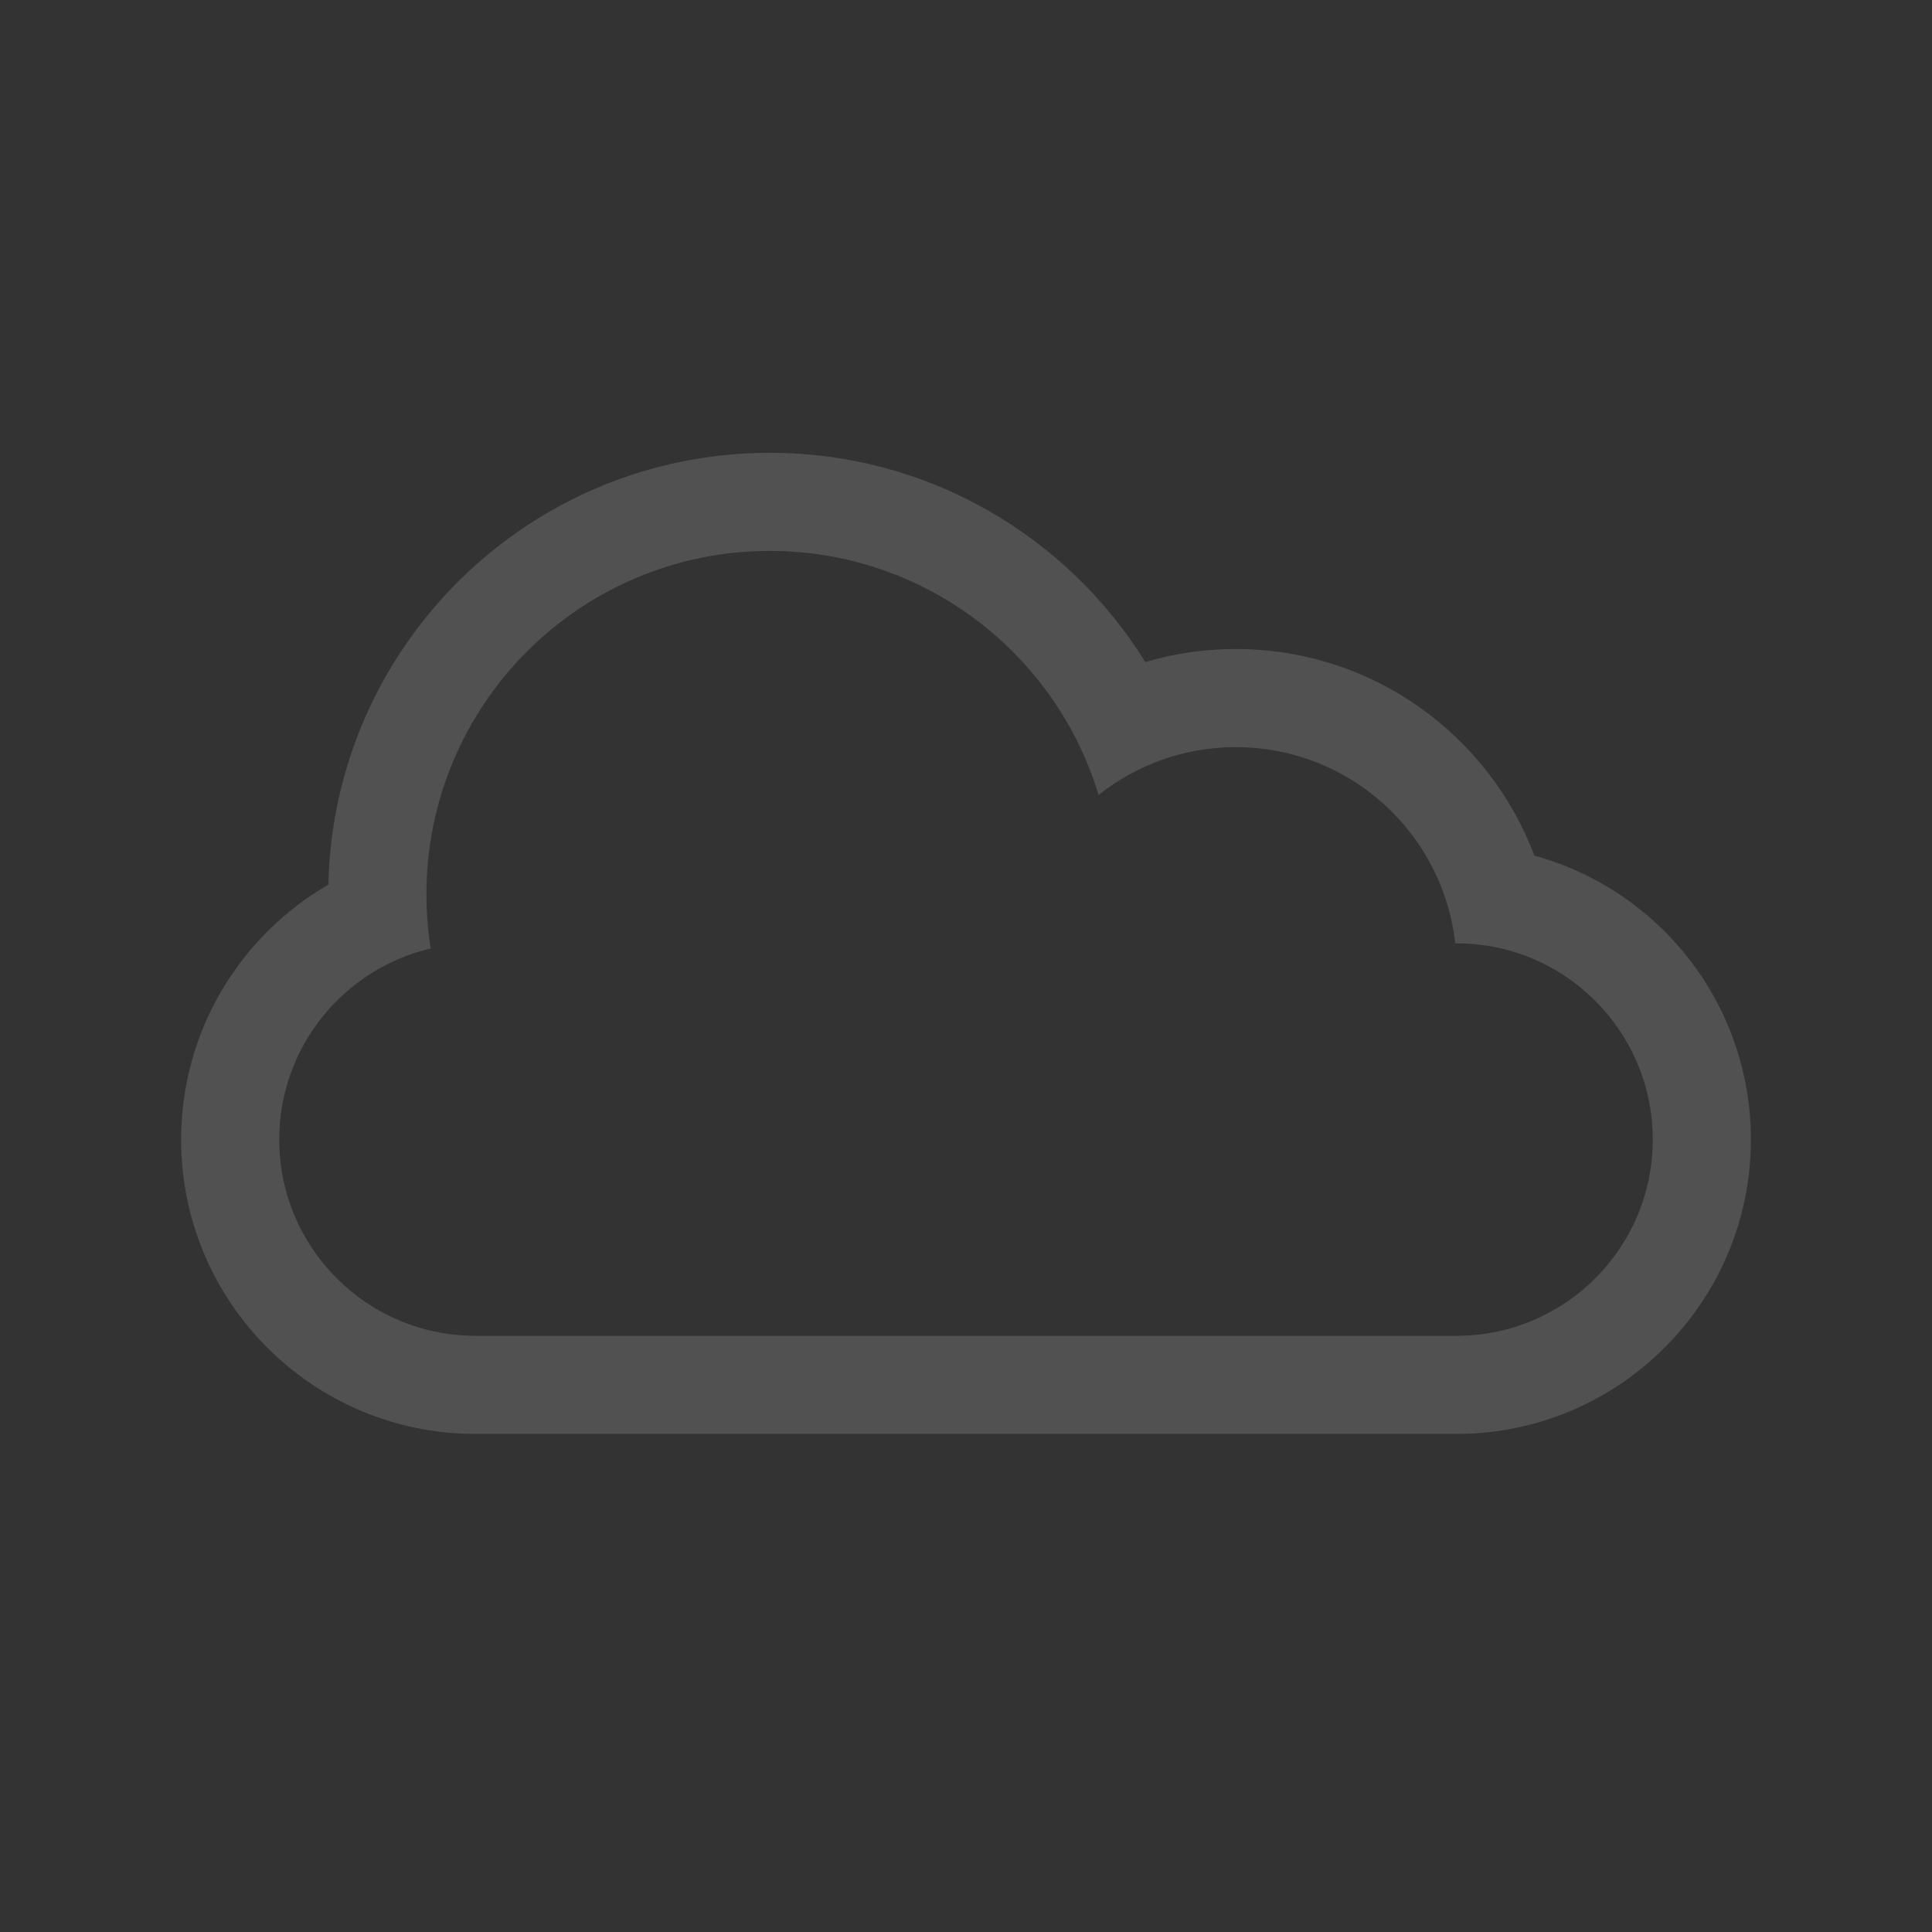 <?xml version="1.0" encoding="utf-8"?>
<!DOCTYPE svg PUBLIC "-//W3C//DTD SVG 1.1//EN" "http://www.w3.org/Graphics/SVG/1.1/DTD/svg11.dtd">
<svg xmlns="http://www.w3.org/2000/svg" xmlns:xlink="http://www.w3.org/1999/xlink" version="1.1" baseProfile="full" width="32" height="32" viewBox="0 0 32.00 32.00" enable-background="new 0 0 32.00 32.00" xml:space="preserve">
	<rect x="0" y="0" width="32.00" height="32.00" fill="#333333" stroke="none"/>
	<path fill="#ffffff" fill-opacity="0.15" d="M 3,18.875C 3,17.074 3.981,15.496 5.439,14.652C 5.524,10.688 8.765,7.5 12.75,7.5C 15.377,7.5 17.681,8.885 18.97,10.966C 19.445,10.825 19.948,10.75 20.469,10.75C 22.732,10.75 24.661,12.173 25.414,14.172C 27.481,14.737 29,16.629 29,18.875C 29,21.562 26.817,23.75 24.125,23.75L 7.875,23.75C 5.183,23.75 3,21.567 3,18.875 Z M 24.103,15.625C 23.901,13.797 22.351,12.375 20.469,12.375C 19.61,12.375 18.82,12.671 18.196,13.167C 17.49,10.828 15.319,9.125 12.75,9.125C 9.609,9.125 7.063,11.671 7.063,14.812C 7.063,15.118 7.087,15.418 7.133,15.71C 5.696,16.046 4.625,17.337 4.625,18.875C 4.625,20.67 6.083,22.125 7.873,22.125L 24.127,22.125C 25.921,22.125 27.375,20.667 27.375,18.875C 27.375,17.08 25.918,15.625 24.127,15.625L 24.103,15.625 Z "/>
</svg>
